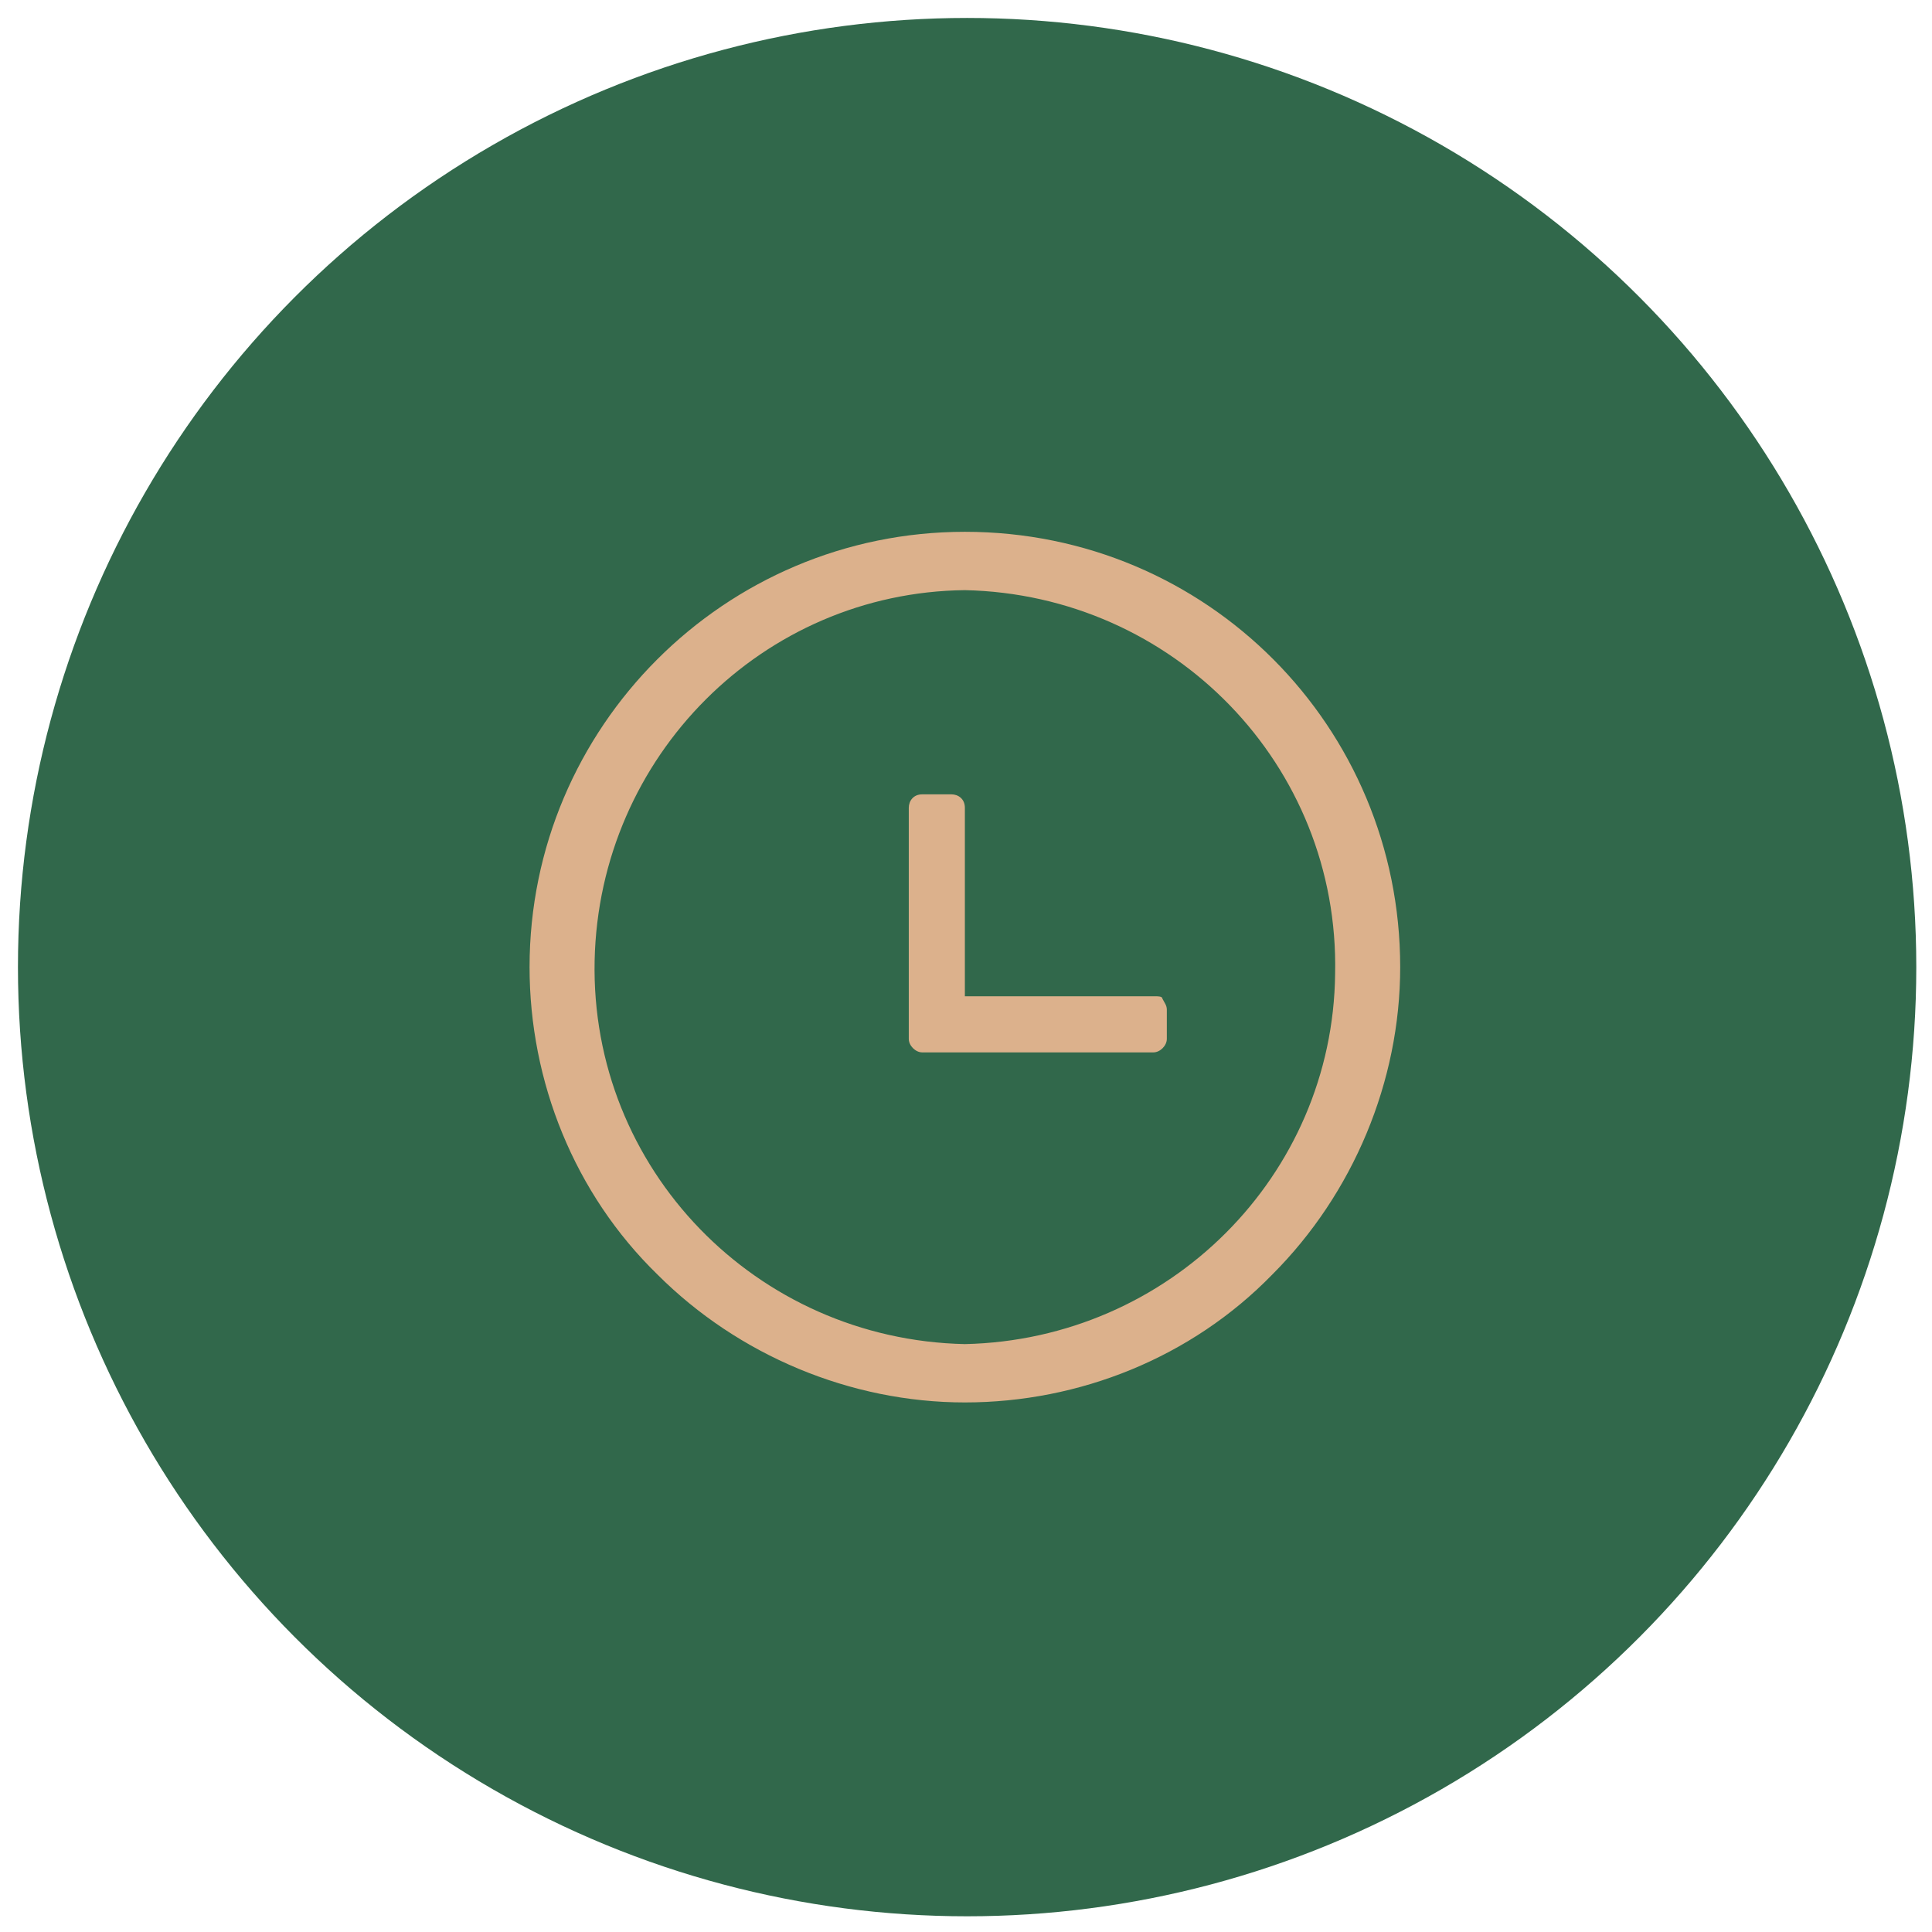<?xml version="1.0" encoding="utf-8"?>
<!-- Generator: Adobe Illustrator 25.0.0, SVG Export Plug-In . SVG Version: 6.00 Build 0)  -->
<svg version="1.1" id="图层_1" xmlns="http://www.w3.org/2000/svg" xmlns:xlink="http://www.w3.org/1999/xlink" x="0px" y="0px"
	 viewBox="0 0 86.1 86.1" style="enable-background:new 0 0 86.1 86.1;" xml:space="preserve">
<style type="text/css">
	.st0{fill:#31684B;}
	.st1{fill:#DCB18C;}
</style>
<circle class="st0" cx="43.1" cy="43.1" r="42.3"/>
<path class="st1" d="M43,23.7c-10.7,0-19.4,8.7-19.4,19.4c0,5.1,2,10.1,5.7,13.7c3.6,3.6,8.6,5.7,13.7,5.7c5.1,0,10.1-2,13.7-5.7
	c3.6-3.6,5.7-8.6,5.7-13.7C62.4,32.4,53.8,23.7,43,23.7L43,23.7z M43,59.9c-9.3-0.2-16.7-7.8-16.5-17.1C26.7,33.7,34,26.4,43,26.3
	c9.3,0.2,16.7,7.8,16.5,17.1C59.4,52.4,52.1,59.7,43,59.9L43,59.9z M51.5,44.4H43V36c0-0.4-0.3-0.6-0.6-0.6h-1.3
	c-0.4,0-0.6,0.3-0.6,0.6v10.3c0,0.3,0.3,0.6,0.6,0.6h10.3c0.3,0,0.6-0.3,0.6-0.6V45c0-0.2-0.1-0.3-0.2-0.5
	C51.8,44.4,51.6,44.4,51.5,44.4L51.5,44.4z M51.5,44.4"/>
</svg>
